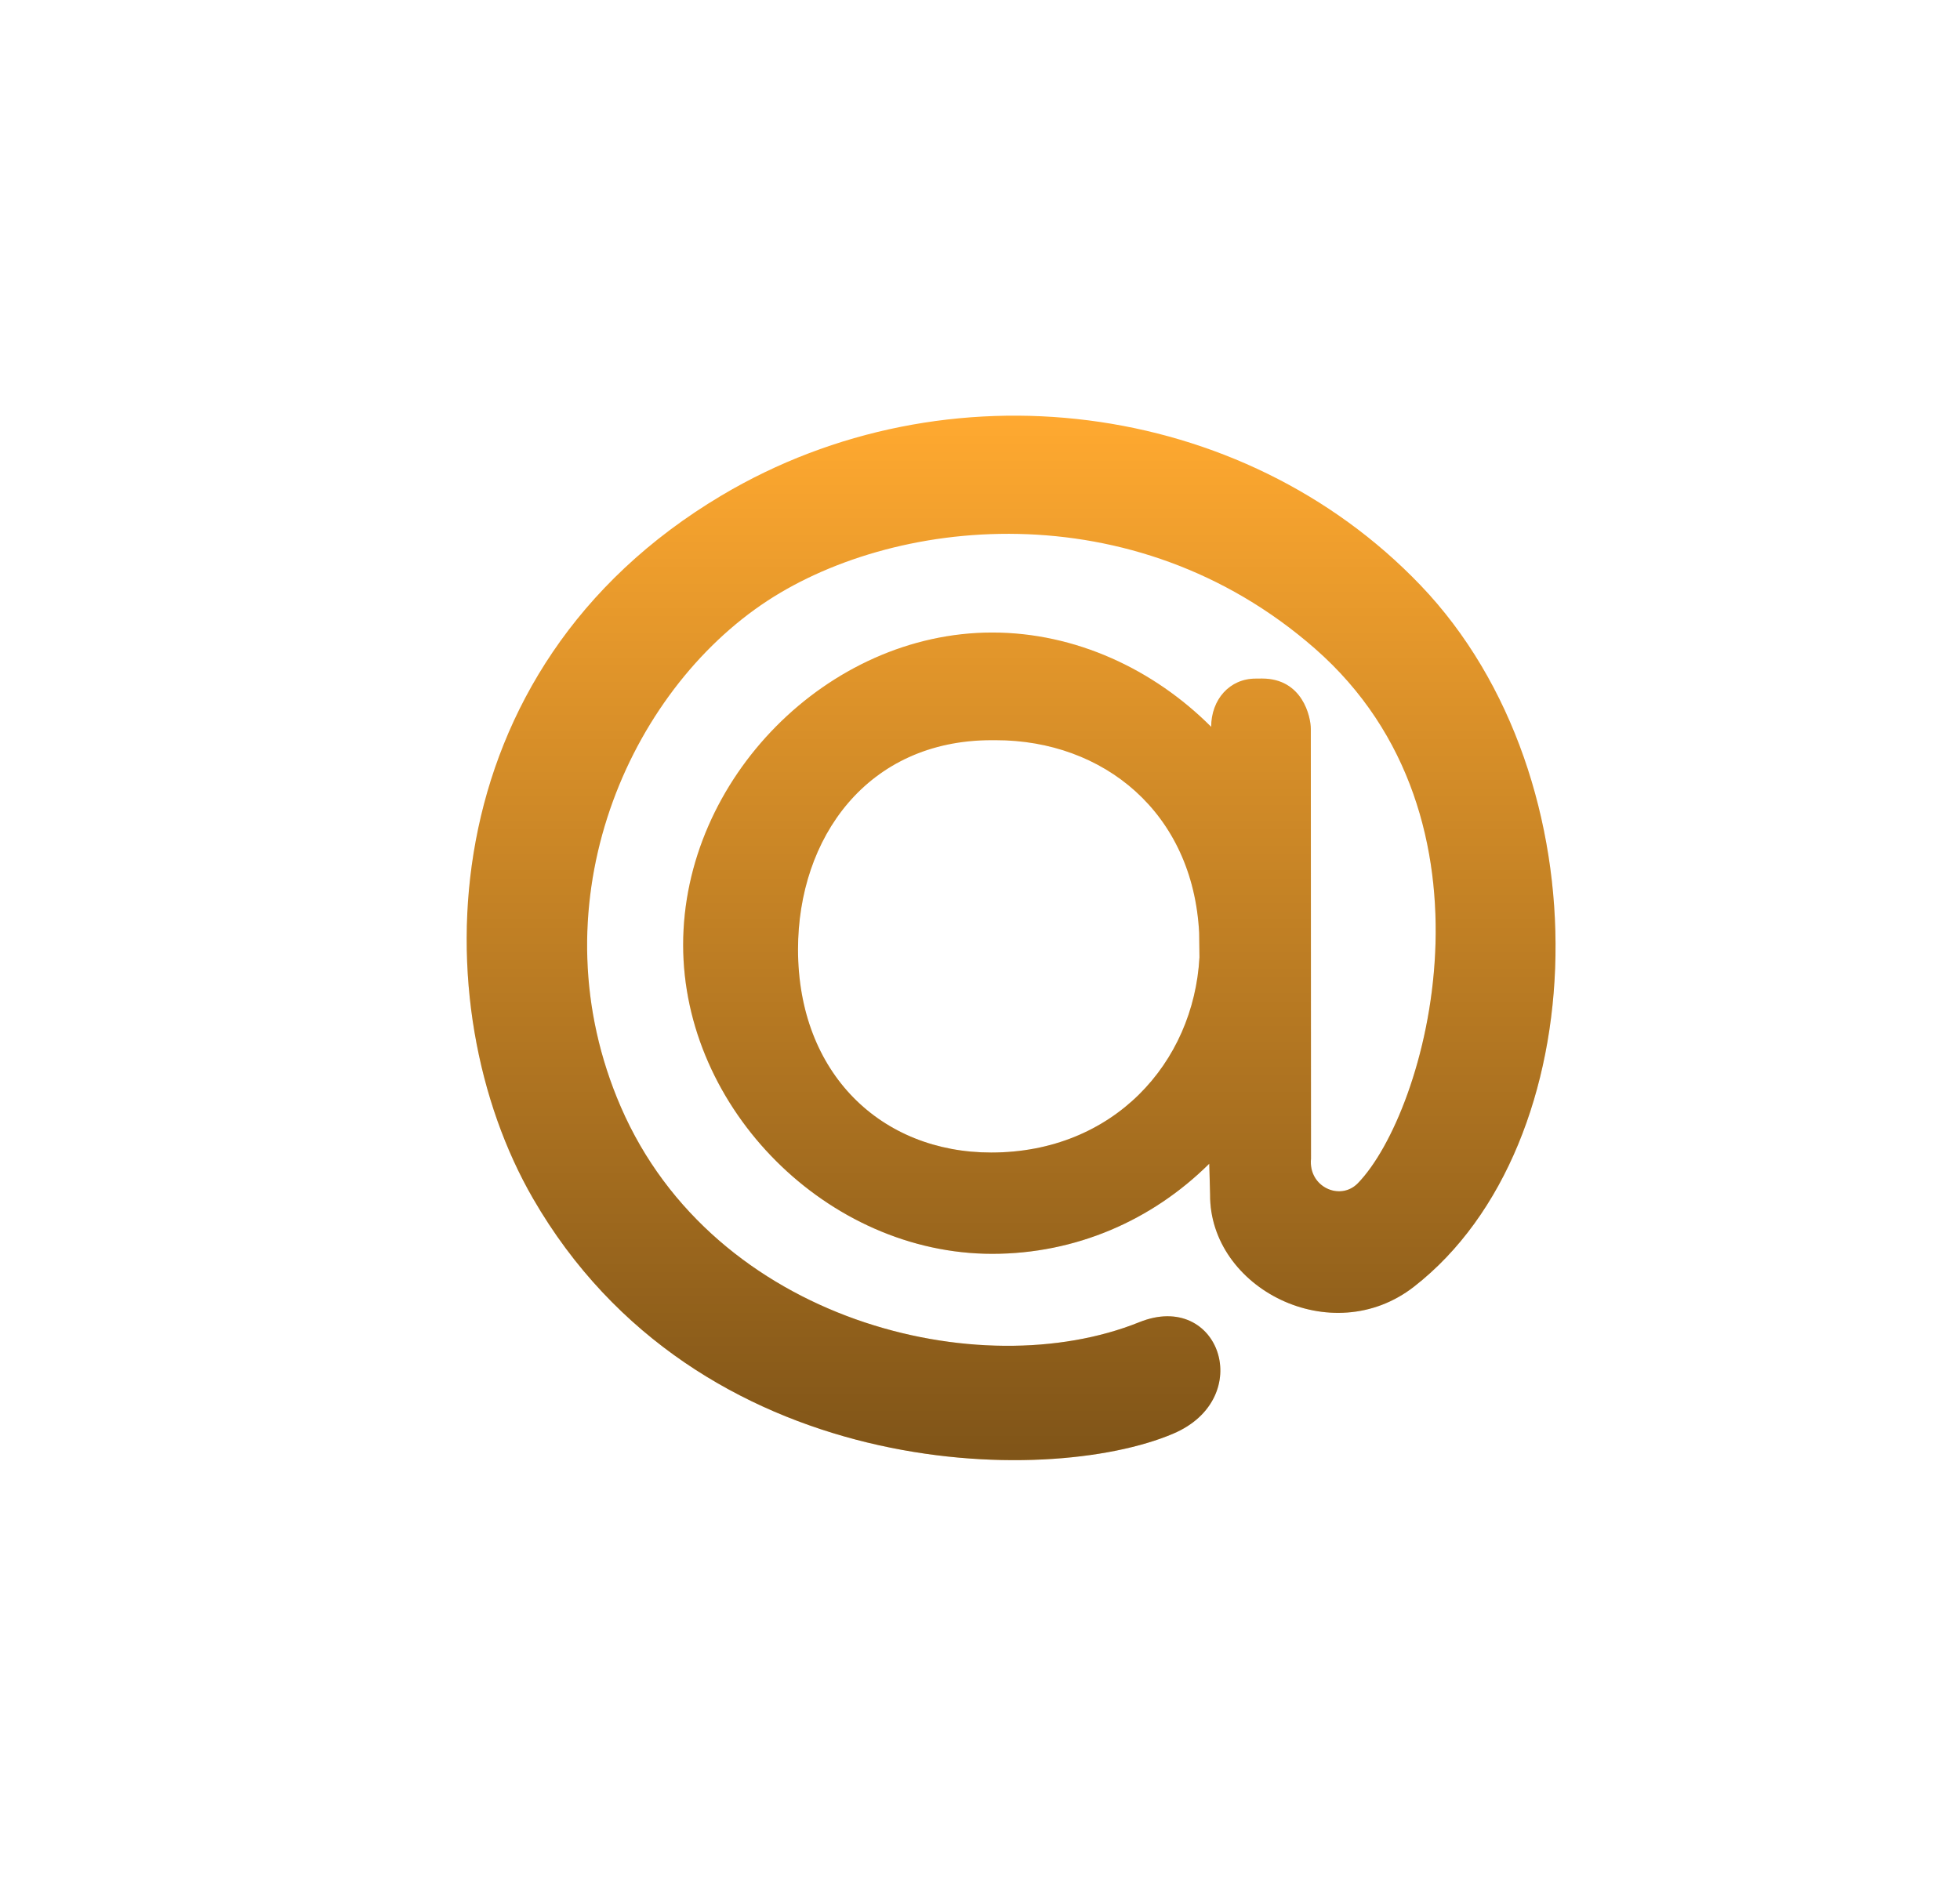 <svg width="33" height="32" viewBox="0 0 33 32" fill="none" xmlns="http://www.w3.org/2000/svg">
<path d="M20.19 15.711C20.086 13.684 18.581 12.465 16.764 12.465H16.696C14.599 12.465 13.436 14.114 13.436 15.987C13.436 18.084 14.843 19.409 16.688 19.409C18.744 19.409 20.097 17.903 20.195 16.121L20.19 15.711ZM16.706 10.652C18.107 10.652 19.424 11.271 20.392 12.24V12.244C20.392 11.778 20.705 11.428 21.14 11.428L21.25 11.427C21.93 11.427 22.07 12.071 22.07 12.275L22.073 19.513C22.026 19.987 22.562 20.231 22.86 19.928C24.023 18.733 25.413 13.787 22.138 10.921C19.085 8.25 14.99 8.69 12.811 10.191C10.496 11.789 9.014 15.323 10.453 18.642C12.022 22.264 16.512 23.343 19.18 22.267C20.532 21.721 21.156 23.548 19.752 24.144C17.632 25.048 11.73 24.957 8.973 20.181C7.111 16.956 7.21 11.282 12.15 8.343C15.929 6.094 20.912 6.717 23.916 9.855C27.056 13.135 26.873 19.277 23.81 21.666C22.422 22.751 20.361 21.695 20.374 20.114L20.36 19.597C19.393 20.556 18.107 21.115 16.706 21.115C13.938 21.115 11.502 18.679 11.502 15.912C11.502 13.116 13.938 10.652 16.706 10.652Z" fill="#FFA930"/>
<path style="mix-blend-mode:soft-light" d="M20.19 15.711C20.086 13.684 18.581 12.465 16.764 12.465H16.696C14.599 12.465 13.436 14.114 13.436 15.987C13.436 18.084 14.843 19.409 16.688 19.409C18.744 19.409 20.097 17.903 20.195 16.121L20.19 15.711ZM16.706 10.652C18.107 10.652 19.424 11.271 20.392 12.24V12.244C20.392 11.778 20.705 11.428 21.14 11.428L21.25 11.427C21.93 11.427 22.07 12.071 22.07 12.275L22.073 19.513C22.026 19.987 22.562 20.231 22.86 19.928C24.023 18.733 25.413 13.787 22.138 10.921C19.085 8.25 14.99 8.69 12.811 10.191C10.496 11.789 9.014 15.323 10.453 18.642C12.022 22.264 16.512 23.343 19.18 22.267C20.532 21.721 21.156 23.548 19.752 24.144C17.632 25.048 11.73 24.957 8.973 20.181C7.111 16.956 7.21 11.282 12.15 8.343C15.929 6.094 20.912 6.717 23.916 9.855C27.056 13.135 26.873 19.277 23.81 21.666C22.422 22.751 20.361 21.695 20.374 20.114L20.36 19.597C19.393 20.556 18.107 21.115 16.706 21.115C13.938 21.115 11.502 18.679 11.502 15.912C11.502 13.116 13.938 10.652 16.706 10.652Z" fill="url(#paint0_linear_1276_113588)" fill-opacity="0.5"/>
<defs>
<linearGradient id="paint0_linear_1276_113588" x1="17.024" y1="7" x2="17.024" y2="24.59" gradientUnits="userSpaceOnUse">
<stop stop-opacity="0"/>
<stop offset="1"/>
</linearGradient>
</defs>
</svg>

